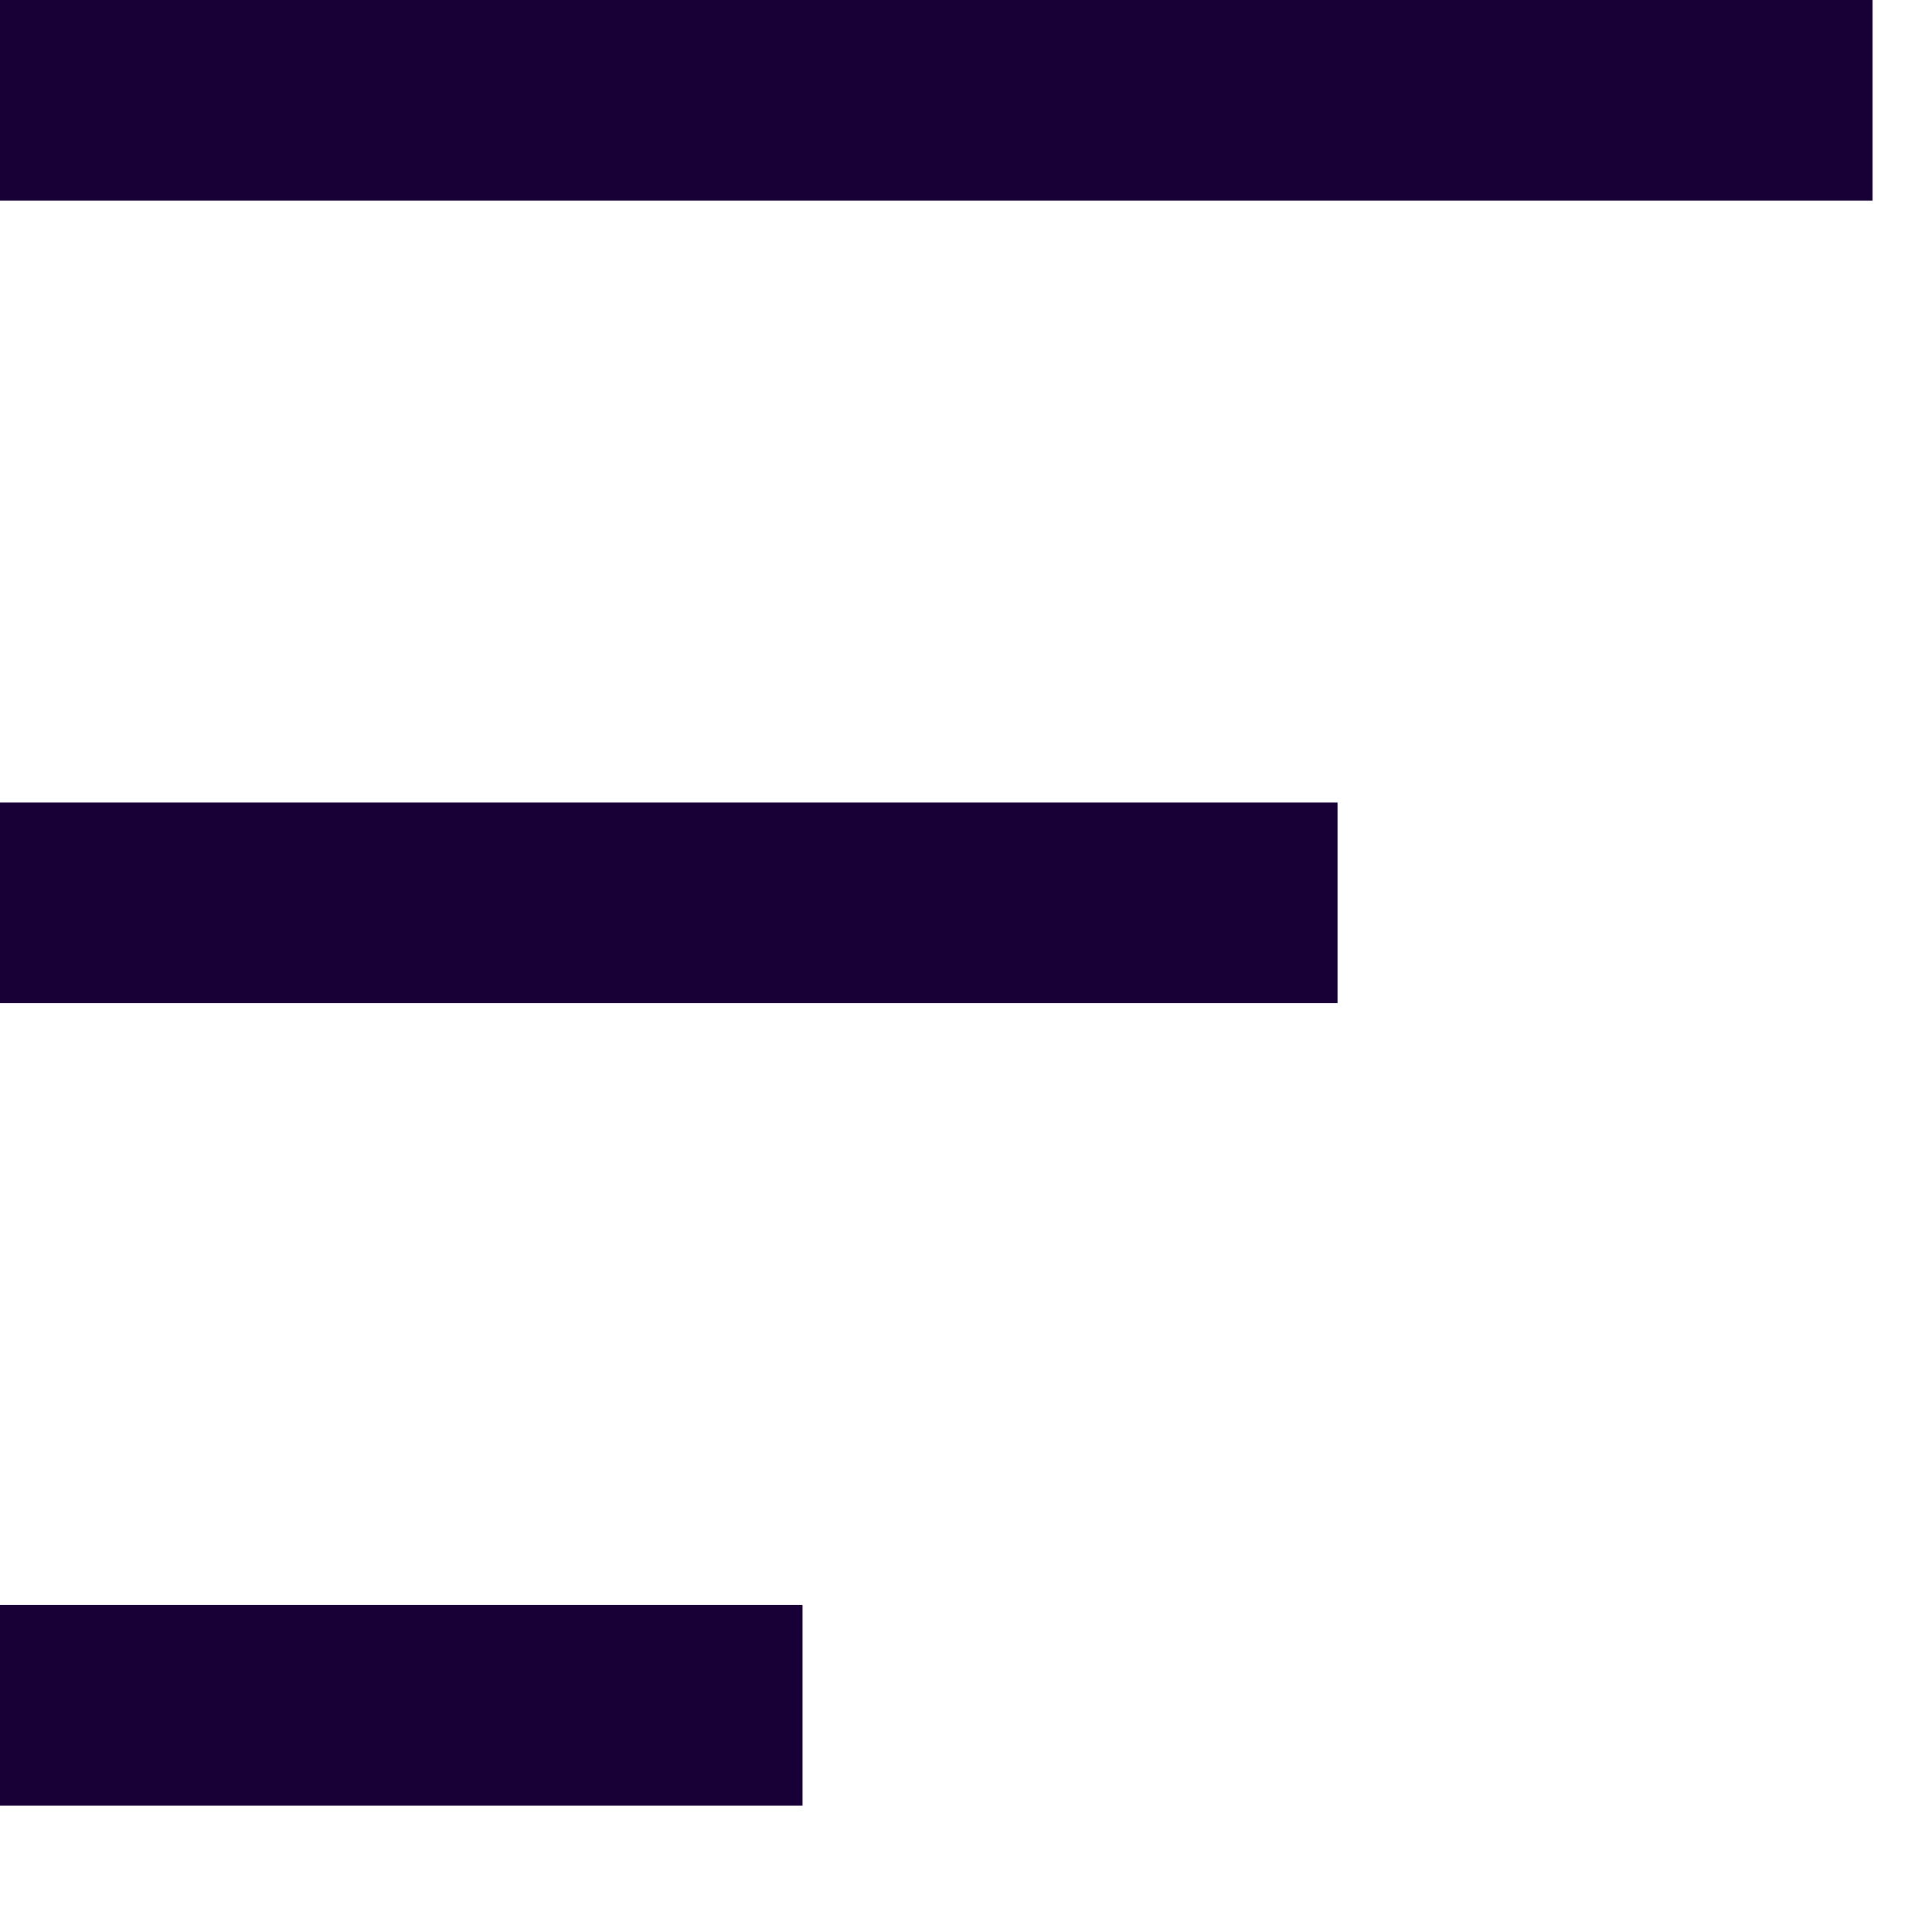 <?xml version="1.0" encoding="utf-8"?>
<svg xmlns="http://www.w3.org/2000/svg" fill="none" height="100%" overflow="visible" preserveAspectRatio="none" style="display: block;" viewBox="0 0 13 13" width="100%">
<g id="Shape">
<path d="M12.6 1.35H0V0H12.6V1.35Z" fill="#180036"/>
<path d="M5.4 12.15H0V10.8H5.4V12.15Z" fill="#180036"/>
<path d="M0 6.75H9V5.4H0V6.75Z" fill="#180036"/>
</g>
</svg>
